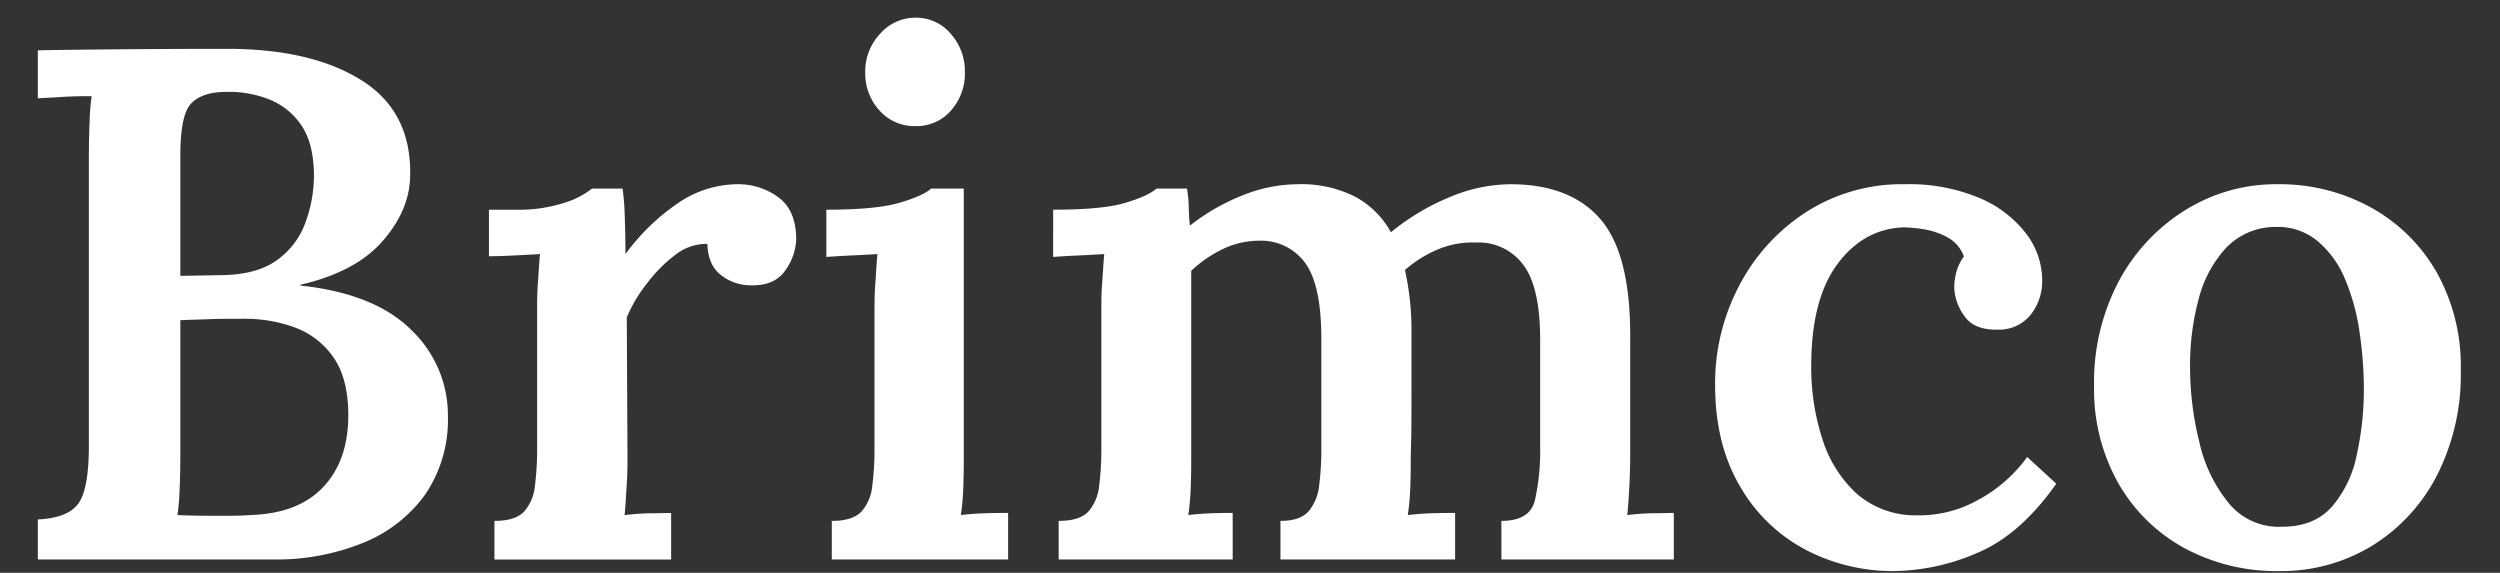 <?xml version="1.0" encoding="UTF-8"?>
<svg xmlns="http://www.w3.org/2000/svg" id="Layer_1" viewBox="0 0 467.9 107.2">
  <rect x="0" y="0" width="467.9" height="107.2" fill="#333333" stroke="none"/>
  <defs>
    <style>.cls-1{isolation:isolate;}.cls-2{fill:#fff;}</style>
  </defs>
  <g class="cls-1">
    <path class="cls-2" d="M7.08,104.71V97.22c3.72-.18,6.23-1.16,7.55-2.93s2-5.37,2-10.81V29.72q0-3.67.14-6.87A40.73,40.73,0,0,1,17.15,18c-1.55,0-3.32,0-5.31.13s-3.59.19-4.76.28v-9q8.7-.13,17.55-.2t17.83-.07q16,0,25.38,6T76.75,33.4q-.27,6.26-5.3,11.9t-15.25,8v.14q14,1.5,20.83,8.37a22,22,0,0,1,6.8,16,24.89,24.89,0,0,1-4.22,14.7A26.43,26.43,0,0,1,68,101.58a43,43,0,0,1-16.81,3.13ZM33.21,96.4c2.26.1,4.67.14,7.21.14s4.67,0,6.39-.14q9-.27,13.68-5.24t4.7-13.4c0-4.63-.94-8.26-2.79-10.89a15.08,15.08,0,0,0-7.22-5.58,27,27,0,0,0-9.45-1.63c-2.45,0-4.59,0-6.4.07s-3.68.11-5.58.2V85q0,3.68-.14,6.74A42.17,42.17,0,0,1,33.21,96.4Zm.54-44.77,8-.14q6.39-.14,10.07-2.79a14.88,14.88,0,0,0,5.31-6.94,25.89,25.89,0,0,0,1.63-9.32q-.13-6-2.59-9.32a13,13,0,0,0-6.26-4.69,20.3,20.3,0,0,0-7.62-1.23c-2.9,0-5.06.7-6.46,2.11S33.75,24,33.75,29.18Z"></path>
    <path class="cls-2" d="M92.54,97.49q3.94,0,5.58-1.77a8.54,8.54,0,0,0,2-4.83,53.81,53.81,0,0,0,.41-7V58.3c0-1.63,0-3.36.13-5.17s.23-3.68.41-5.58c-1.45.09-3.11.18-5,.27s-3.39.14-4.56.14V39.25h5a27.52,27.52,0,0,0,9.12-1.3,15.65,15.65,0,0,0,5.17-2.65h5.72a48.15,48.15,0,0,1,.41,5.17c.08,2.36.13,4.72.13,7.08a40.35,40.35,0,0,1,9.94-9.6,19.87,19.87,0,0,1,11-3.47,12.69,12.69,0,0,1,7.69,2.45q3.33,2.46,3.33,7.9a10.48,10.48,0,0,1-2,5.71q-2,3-6.6,2.86a8.93,8.93,0,0,1-5.38-1.84c-1.68-1.22-2.56-3.2-2.65-5.92a9.46,9.46,0,0,0-5.92,2A26.84,26.84,0,0,0,121.12,53a27.22,27.22,0,0,0-3.81,6.4l.13,25.85c0,1.55,0,3.32-.13,5.31s-.23,4-.41,5.85a45.34,45.34,0,0,1,4.56-.34c1.68,0,3.06-.06,4.15-.06v8.71H92.54Z"></path>
    <path class="cls-2" d="M155.68,97.49q3.94,0,5.58-1.77a8.54,8.54,0,0,0,2-4.83,52.11,52.11,0,0,0,.41-7V58.44c0-1.55,0-3.25.14-5.11s.22-3.79.41-5.78c-1.46.09-3.11.18-5,.27s-3.38.18-4.56.27V39.25q9.26,0,13.68-1.3c2.94-.86,4.92-1.74,5.92-2.65h6.12V85.24c0,1.55,0,3.32-.07,5.31a48.43,48.43,0,0,1-.47,5.85c1.45-.18,3-.29,4.62-.34s3-.06,4.22-.06v8.71H155.68ZM171.33,23.6a8.69,8.69,0,0,1-6.73-2.93,10.24,10.24,0,0,1-2.66-7.14,10.23,10.23,0,0,1,2.79-7.22,8.75,8.75,0,0,1,6.6-3,8.48,8.48,0,0,1,6.6,3,10.53,10.53,0,0,1,2.66,7.22A10.42,10.42,0,0,1,178,20.67,8.5,8.5,0,0,1,171.33,23.6Z"></path>
    <path class="cls-2" d="M198.14,104.71V97.49q3.95,0,5.58-1.77a8.54,8.54,0,0,0,2-4.83,53.81,53.81,0,0,0,.41-7V58.3c0-1.63,0-3.36.14-5.17s.22-3.68.4-5.58c-1.45.09-3.1.18-5,.27s-3.38.18-4.56.27V39.25q9.26,0,13.54-1.3c2.86-.86,4.78-1.74,5.78-2.65h5.72a21.84,21.84,0,0,1,.34,3.33c0,1.32.11,2.52.2,3.61a39.24,39.24,0,0,1,9.8-5.65,28.05,28.05,0,0,1,10.34-2.11A22.34,22.34,0,0,1,253.6,36.8a16.68,16.68,0,0,1,6.73,6.67A42.83,42.83,0,0,1,271.08,37a29.76,29.76,0,0,1,11.57-2.52q11.3,0,16.94,6.6t5.52,22.39V85.24c0,1.55-.05,3.32-.14,5.31s-.23,4-.41,5.85a45.34,45.34,0,0,1,4.56-.34c1.68,0,3.06-.06,4.15-.06v8.71H281V97.49c3.54,0,5.62-1.27,6.26-3.81a41.75,41.75,0,0,0,1-9.8V63.61q0-9.81-3.13-14a10.38,10.38,0,0,0-8.85-4.22A16.65,16.65,0,0,0,269,46.73a22.22,22.22,0,0,0-6.05,3.81,51.62,51.62,0,0,1,1.22,12V73.88c0,3.77,0,7.55-.13,11.36,0,1.55,0,3.32-.07,5.31a50.53,50.53,0,0,1-.48,5.85c1.45-.18,3-.29,4.63-.34s3-.06,4.22-.06v8.71H239.65V97.49c2.45,0,4.19-.59,5.24-1.77a8.86,8.86,0,0,0,2-4.83,53.81,53.81,0,0,0,.41-7V63.34q0-9.81-2.93-14a10.2,10.2,0,0,0-8.64-4.29,15.71,15.71,0,0,0-7,1.63,23.31,23.31,0,0,0-5.78,4V85.24c0,1.55,0,3.32-.07,5.31a48.41,48.41,0,0,1-.48,5.85c1.45-.18,2.93-.29,4.43-.34s2.79-.06,3.88-.06v8.71Z"></path>
    <path class="cls-2" d="M354.64,106.88a35.16,35.16,0,0,1-16.87-4.08,30.57,30.57,0,0,1-12.18-11.91Q321,83.08,321,72a39.18,39.18,0,0,1,4.49-18.5A36.31,36.31,0,0,1,338,39.72a33.12,33.12,0,0,1,18.51-5.24,34,34,0,0,1,14,2.59,21.4,21.4,0,0,1,8.71,6.67,14.43,14.43,0,0,1,3,8.71,10.15,10.15,0,0,1-2.11,6.39,7.56,7.56,0,0,1-6.06,2.86c-3.08.09-5.24-.79-6.46-2.65a9.62,9.62,0,0,1-1.84-5.24,11.79,11.79,0,0,1,.41-2.93A8.84,8.84,0,0,1,367.57,48a6.66,6.66,0,0,0-3.13-3.61,13.91,13.91,0,0,0-4.49-1.5,28,28,0,0,0-3.68-.34q-7.49.29-12.38,6.88t-4.9,19a43.33,43.33,0,0,0,2.11,13.81,23.21,23.21,0,0,0,6.46,10.21,16.73,16.73,0,0,0,11.16,4,22.56,22.56,0,0,0,11.57-2.92,27.27,27.27,0,0,0,9.12-8l5.44,5q-6.81,9.67-14.9,13A40.32,40.32,0,0,1,354.64,106.88Z"></path>
    <path class="cls-2" d="M426.49,106.88a36.15,36.15,0,0,1-17.62-4.28,31.76,31.76,0,0,1-12.38-12.12,35.66,35.66,0,0,1-4.56-18.3,40.26,40.26,0,0,1,4.62-19.53A35,35,0,0,1,409,39.32a32.12,32.12,0,0,1,17.21-4.84,35.39,35.39,0,0,1,17.42,4.29A32,32,0,0,1,456,50.88a36,36,0,0,1,4.56,18.44,41.6,41.6,0,0,1-4.43,19.6A33.39,33.39,0,0,1,444,102.12,32.57,32.57,0,0,1,426.49,106.88Zm.68-8.3c4,0,7.1-1.27,9.33-3.81A21.39,21.39,0,0,0,441.12,85a57,57,0,0,0,1.3-12.18,73,73,0,0,0-.82-10.75,39.63,39.63,0,0,0-2.72-9.87,18.48,18.48,0,0,0-5.11-7.07,11.63,11.63,0,0,0-7.68-2.66,12.79,12.79,0,0,0-9.53,4,22.37,22.37,0,0,0-5.1,9.66,47.48,47.48,0,0,0-1.57,12.39,58.33,58.33,0,0,0,1.77,14.35,27.45,27.45,0,0,0,5.58,11.43A12.1,12.1,0,0,0,427.17,98.58Z"></path>
  </g>
</svg>
